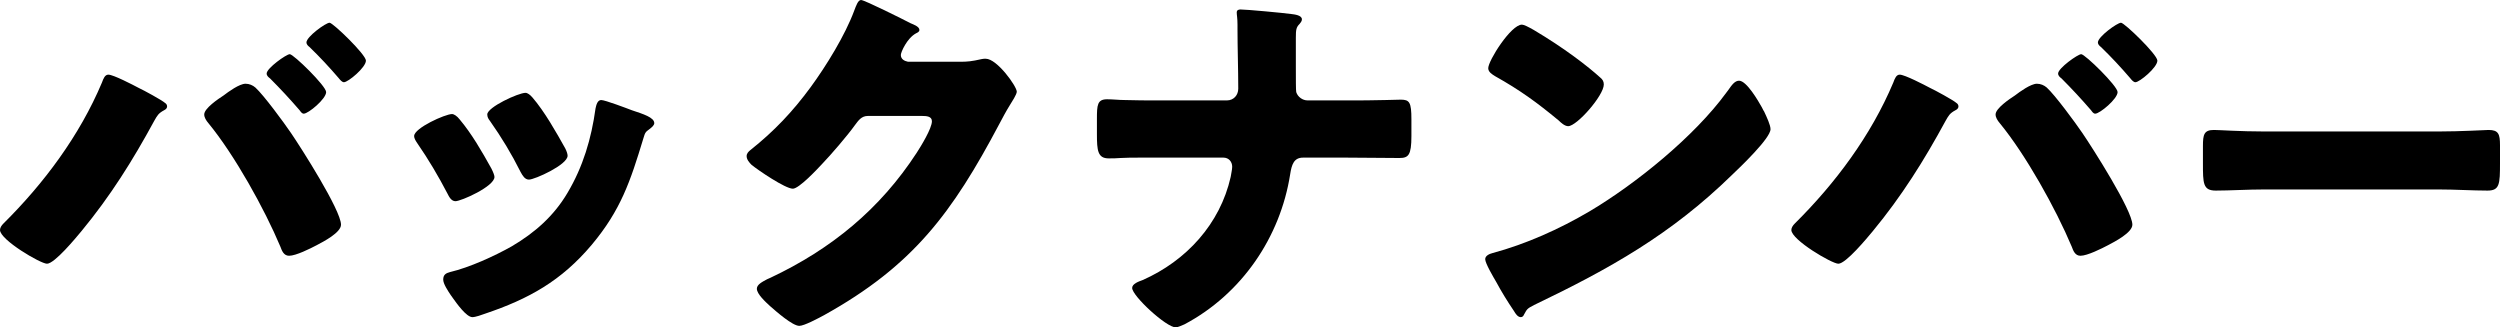 <?xml version="1.0" encoding="UTF-8"?><svg id="_レイヤー_2" xmlns="http://www.w3.org/2000/svg" viewBox="0 0 263.92 34.55"><g id="text"><path d="M14.64,9.28c.52.24,2.44,1.28,2.8,1.6.12.08.2.2.2.36,0,.2-.16.32-.32.4-.6.32-.72.56-1.04,1.12-2.28,4.2-4.64,7.96-7.68,11.64-.6.72-2.84,3.44-3.64,3.44-.68,0-4.96-2.52-4.96-3.56,0-.24.16-.48.36-.68,4.28-4.24,8.04-9.28,10.4-14.88.16-.44.32-.84.68-.84.52,0,2.6,1.08,3.2,1.4ZM26.96,9.24c.88.8,3,3.68,3.76,4.8,1.04,1.52,5.28,8.16,5.28,9.68,0,.84-1.88,1.8-2.56,2.16-.68.36-2.2,1.12-2.92,1.12-.56,0-.76-.52-.92-.96-1.68-4-4.84-9.68-7.6-13.04-.24-.28-.44-.6-.44-.92,0-.64,1.48-1.64,2.04-2,.52-.4,1.68-1.24,2.32-1.24.4,0,.76.16,1.04.4ZM34.43,9.72c0,.72-1.88,2.28-2.36,2.28-.2,0-.32-.2-.44-.36-1-1.16-2.04-2.28-3.12-3.36-.16-.12-.36-.28-.36-.52,0-.56,2.08-2.04,2.44-2.04.4,0,3.84,3.36,3.84,4ZM38.63,6.4c0,.72-1.88,2.28-2.32,2.28-.2,0-.4-.24-.56-.44-.96-1.12-2-2.24-3.08-3.28-.16-.12-.32-.28-.32-.48,0-.6,2.04-2.08,2.44-2.08.36,0,3.84,3.36,3.84,4Z"/><path d="M51.88,17.8c.2.4.32.72.32.88,0,1-3.52,2.56-4.12,2.56-.44,0-.68-.48-.84-.8-.96-1.84-2-3.6-3.16-5.28-.16-.24-.36-.52-.36-.8,0-.84,3.28-2.32,4-2.32.2,0,.52.2.8.56,1.28,1.52,2.36,3.4,3.36,5.2ZM66.71,11.64c1.2.4,2.36.76,2.36,1.36,0,.2-.2.4-.52.64-.36.28-.44.28-.64,1-1.36,4.48-2.36,7.52-5.44,11.2-3.2,3.8-6.64,5.72-11.28,7.28-.32.12-1,.36-1.32.36-.64,0-1.68-1.48-2.08-2.04-.04-.08-.12-.16-.2-.28-.32-.48-.8-1.2-.8-1.64,0-.52.28-.68.72-.8,2.04-.48,4.68-1.68,6.52-2.72,2.44-1.44,4.44-3.2,5.88-5.64,1.64-2.76,2.52-5.72,2.96-8.92.08-.36.2-.88.6-.88s2.72.88,3.24,1.08ZM56.2,10.28c1.28,1.48,2.52,3.68,3.48,5.4.16.32.24.6.24.76,0,.96-3.48,2.52-4.08,2.52-.44,0-.68-.44-.88-.8-.96-1.92-2-3.64-3.24-5.4-.16-.2-.28-.4-.28-.68,0-.76,3.28-2.28,4.04-2.28.2,0,.48.2.72.48Z"/><path d="M101.38,6.52c.72,0,1.2-.04,2.24-.28.16-.04.28-.04.44-.04,1.2,0,3.28,2.92,3.28,3.48,0,.28-.52,1.08-.72,1.4-.4.64-.76,1.32-1.12,2-4.96,9.36-9.08,14.96-18.52,20.2-.6.32-2.08,1.12-2.6,1.12-.72,0-2.44-1.52-3.08-2.08-.48-.44-1.4-1.28-1.4-1.84,0-.44.56-.72,1.08-1,.12-.04.24-.12.36-.16,6.44-3.04,11.56-7.24,15.44-13.2.44-.68,1.6-2.56,1.6-3.32,0-.52-.56-.56-1.04-.56h-5.72c-.68,0-1,.48-1.36.96-.8,1.12-2.52,3.12-3.52,4.16-.52.56-2.4,2.56-3.04,2.56-.8,0-3.68-1.96-4.36-2.52-.24-.24-.52-.56-.52-.92,0-.28.2-.48.4-.64,2.52-2,4.48-4.08,6.36-6.64,1.64-2.24,3.64-5.48,4.6-8.08.2-.52.4-1.12.72-1.12.36,0,4.52,2.08,5.2,2.44.48.2.96.4.96.72,0,.2-.2.28-.36.36-.96.52-1.6,2-1.6,2.28,0,.44.36.64.76.72h5.52Z"/><path d="M129.52,10.6c.72,0,1.2-.56,1.2-1.24,0-2.12-.08-4.24-.08-6.32v-.44c0-.72-.08-1-.08-1.28,0-.24.16-.32.4-.32.64,0,4.48.36,5.36.48.32.04,1.12.12,1.12.56,0,.2-.12.32-.24.48-.36.36-.4.6-.4,1.48v3c0,1.32,0,2.56.04,2.72.16.52.68.88,1.2.88h4.16c1.36,0,2.72,0,4.08-.04.52,0,1.08-.04,1.6-.04.92,0,1.12.28,1.12,2.08v1.76c0,2.04-.32,2.32-1.28,2.32-1.84,0-3.68-.04-5.52-.04h-4.64c-.96,0-1.2.72-1.36,1.76-1.04,6.64-5.12,12.64-11.16,15.84-.28.12-.72.32-.92.32-1,0-4.6-3.32-4.6-4.16,0-.44.68-.68,1.12-.84,4.6-2.04,8.16-5.92,9.28-10.88.04-.32.16-.76.16-1.08,0-.52-.36-.96-.92-.96h-8.88c-.68,0-1.32,0-2,.04-.36.04-.88.04-1.24.04-1.16,0-1.24-.84-1.24-2.56v-1.6c0-1.48.04-2.08,1.08-2.08.6,0,1.24.08,1.84.08,1.2.04,2.36.04,3.56.04h7.24Z"/><path d="M185.99,11.32c.08.12.12.28.24.44.28.6.68,1.44.68,1.88,0,.96-3.24,4.04-4.08,4.84-6.44,6.28-12.88,9.88-20.88,13.72-.8.4-.76.48-1.08,1.04-.04.12-.16.24-.32.24-.32,0-.56-.36-.72-.64-.68-1-1.32-2.04-1.88-3.08-.28-.48-1.16-1.96-1.16-2.4,0-.36.44-.56.76-.64,3.56-.96,7.04-2.52,10.24-4.4,4.92-2.92,11.08-7.92,14.44-12.52.08-.12.16-.2.24-.32.36-.52.68-.96,1.12-.96.8,0,2.04,2.16,2.4,2.8ZM161.91,3.16c3.24,1.92,5.72,3.84,7.04,5.04.24.2.36.4.36.72,0,1.16-2.84,4.4-3.76,4.4-.36,0-.76-.36-1-.6-2.32-1.92-4.08-3.2-6.72-4.68-.32-.2-.72-.44-.72-.84,0-.8,2.4-4.6,3.56-4.6.2,0,.68.24,1.24.56Z"/><path d="M203.75,9.28c.52.24,2.44,1.28,2.8,1.6.12.08.2.2.2.36,0,.2-.16.32-.32.4-.6.32-.72.56-1.04,1.12-2.28,4.2-4.64,7.96-7.68,11.64-.6.72-2.84,3.44-3.64,3.44-.68,0-4.96-2.52-4.96-3.56,0-.24.16-.48.36-.68,4.28-4.24,8.04-9.28,10.4-14.88.16-.44.32-.84.68-.84.52,0,2.6,1.08,3.2,1.4ZM216.07,9.24c.88.8,3,3.68,3.76,4.8,1.04,1.52,5.28,8.16,5.28,9.68,0,.84-1.88,1.8-2.56,2.16-.68.36-2.2,1.12-2.92,1.12-.56,0-.76-.52-.92-.96-1.68-4-4.84-9.68-7.6-13.04-.24-.28-.44-.6-.44-.92,0-.64,1.48-1.64,2.04-2,.52-.4,1.68-1.24,2.32-1.24.4,0,.76.16,1.04.4ZM223.55,9.72c0,.72-1.88,2.28-2.36,2.28-.2,0-.32-.2-.44-.36-1-1.16-2.04-2.28-3.12-3.36-.16-.12-.36-.28-.36-.52,0-.56,2.08-2.04,2.44-2.04.4,0,3.84,3.36,3.84,4ZM227.75,6.4c0,.72-1.88,2.28-2.32,2.28-.2,0-.4-.24-.56-.44-.96-1.12-2-2.24-3.08-3.28-.16-.12-.32-.28-.32-.48,0-.6,2.04-2.08,2.44-2.08.36,0,3.84,3.36,3.84,4Z"/><path d="M257.44,13.88c2.36,0,4.92-.16,5.28-.16,1.04,0,1.2.44,1.2,1.6v1.92c0,2.2-.04,2.88-1.32,2.88-1.56,0-3.4-.12-5.16-.12h-18.4c-1.76,0-3.64.12-5.12.12-1.36,0-1.36-.76-1.36-2.88v-1.84c0-1.2.12-1.68,1.16-1.68.56,0,2.8.16,5.32.16h18.4Z"/></g></svg>